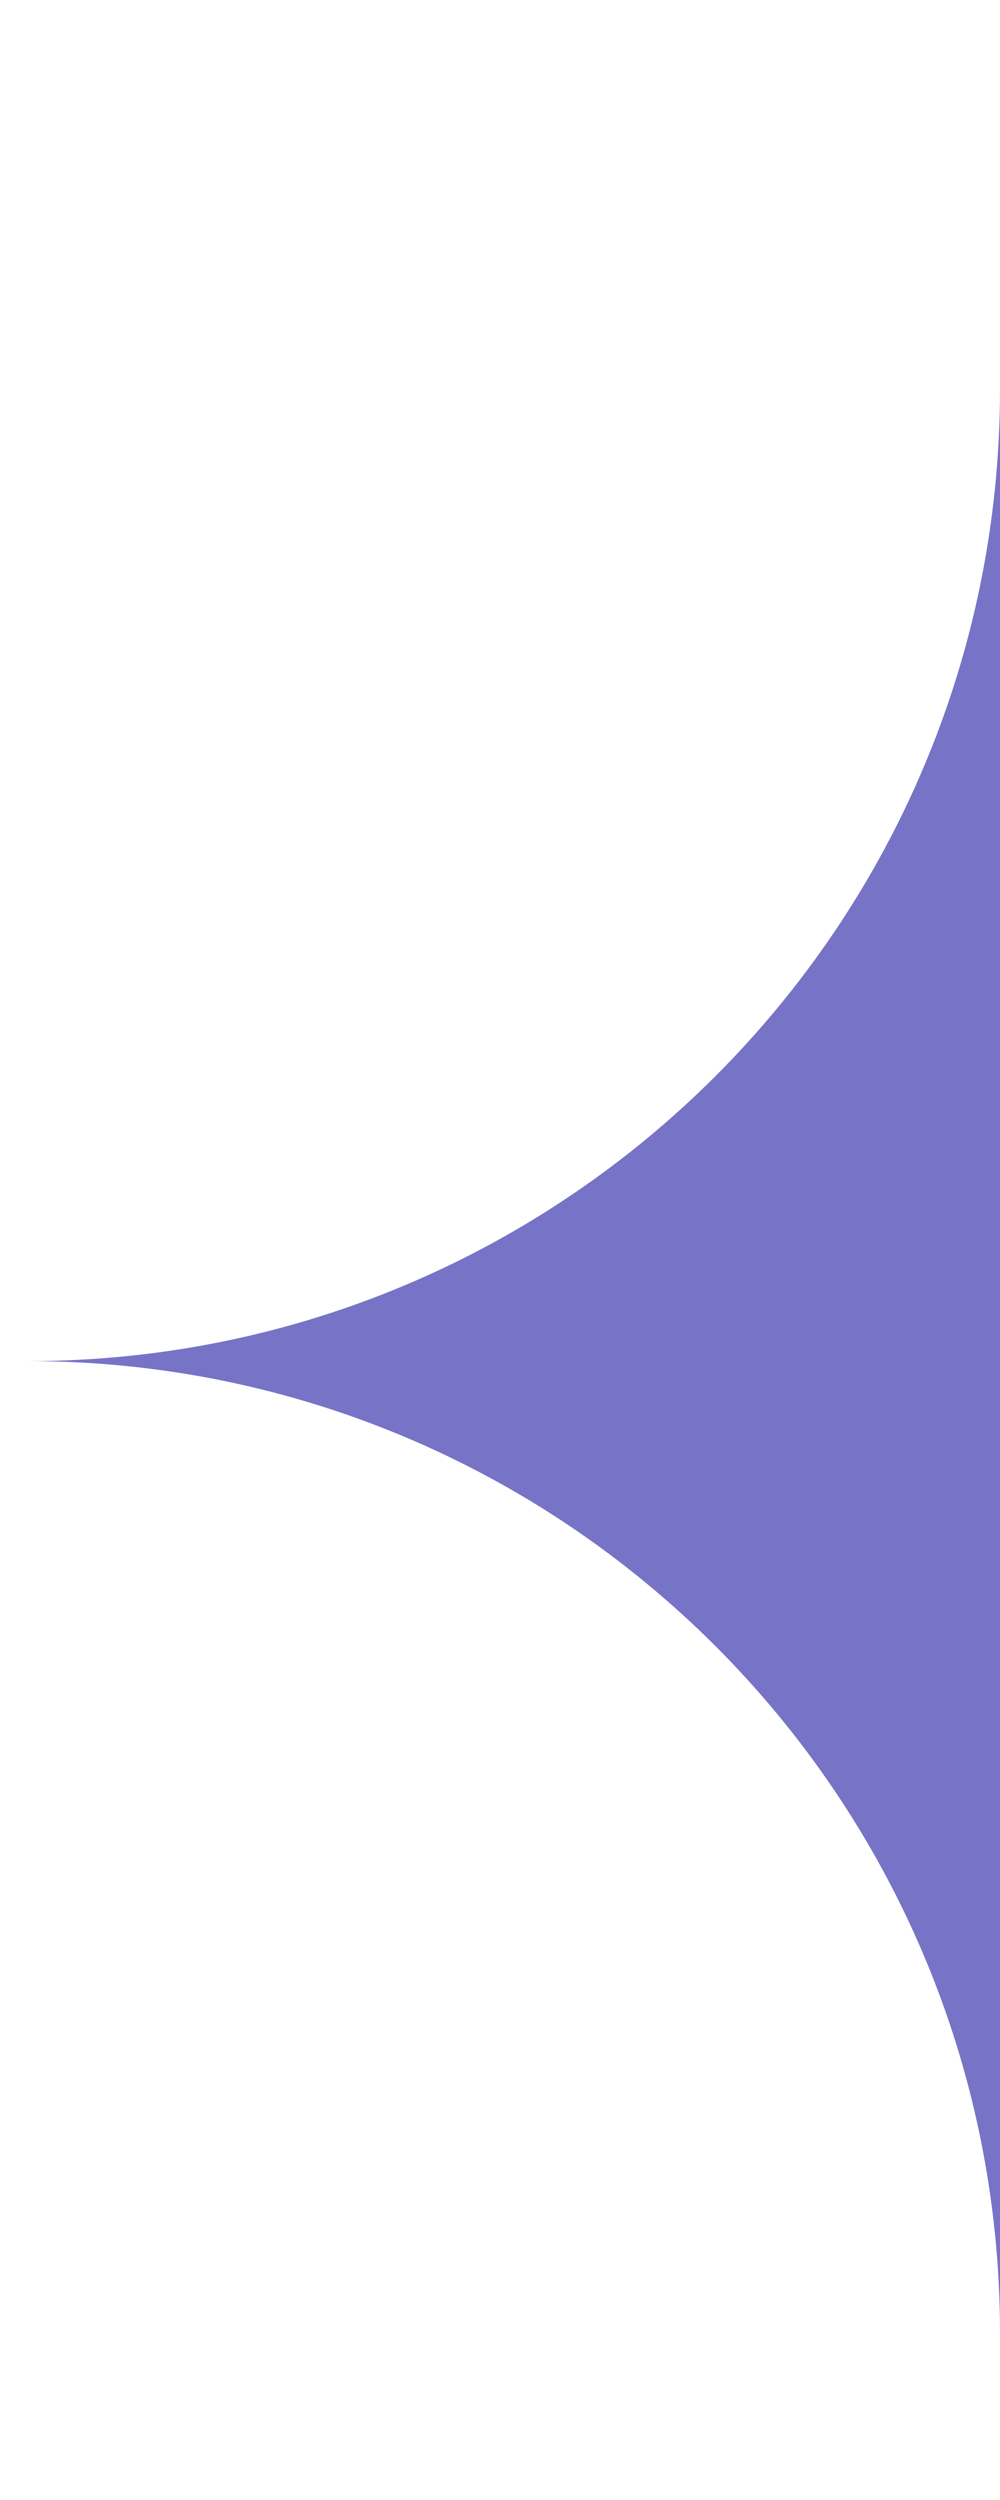 <?xml version="1.0" encoding="UTF-8"?> <svg xmlns="http://www.w3.org/2000/svg" width="18" height="45" viewBox="0 0 18 45" fill="none"> <path d="M18 7C18 16.665 10.165 24.5 0.5 24.5C10.165 24.5 18 32.335 18 42L18 7Z" fill="#7773C6"></path> </svg> 